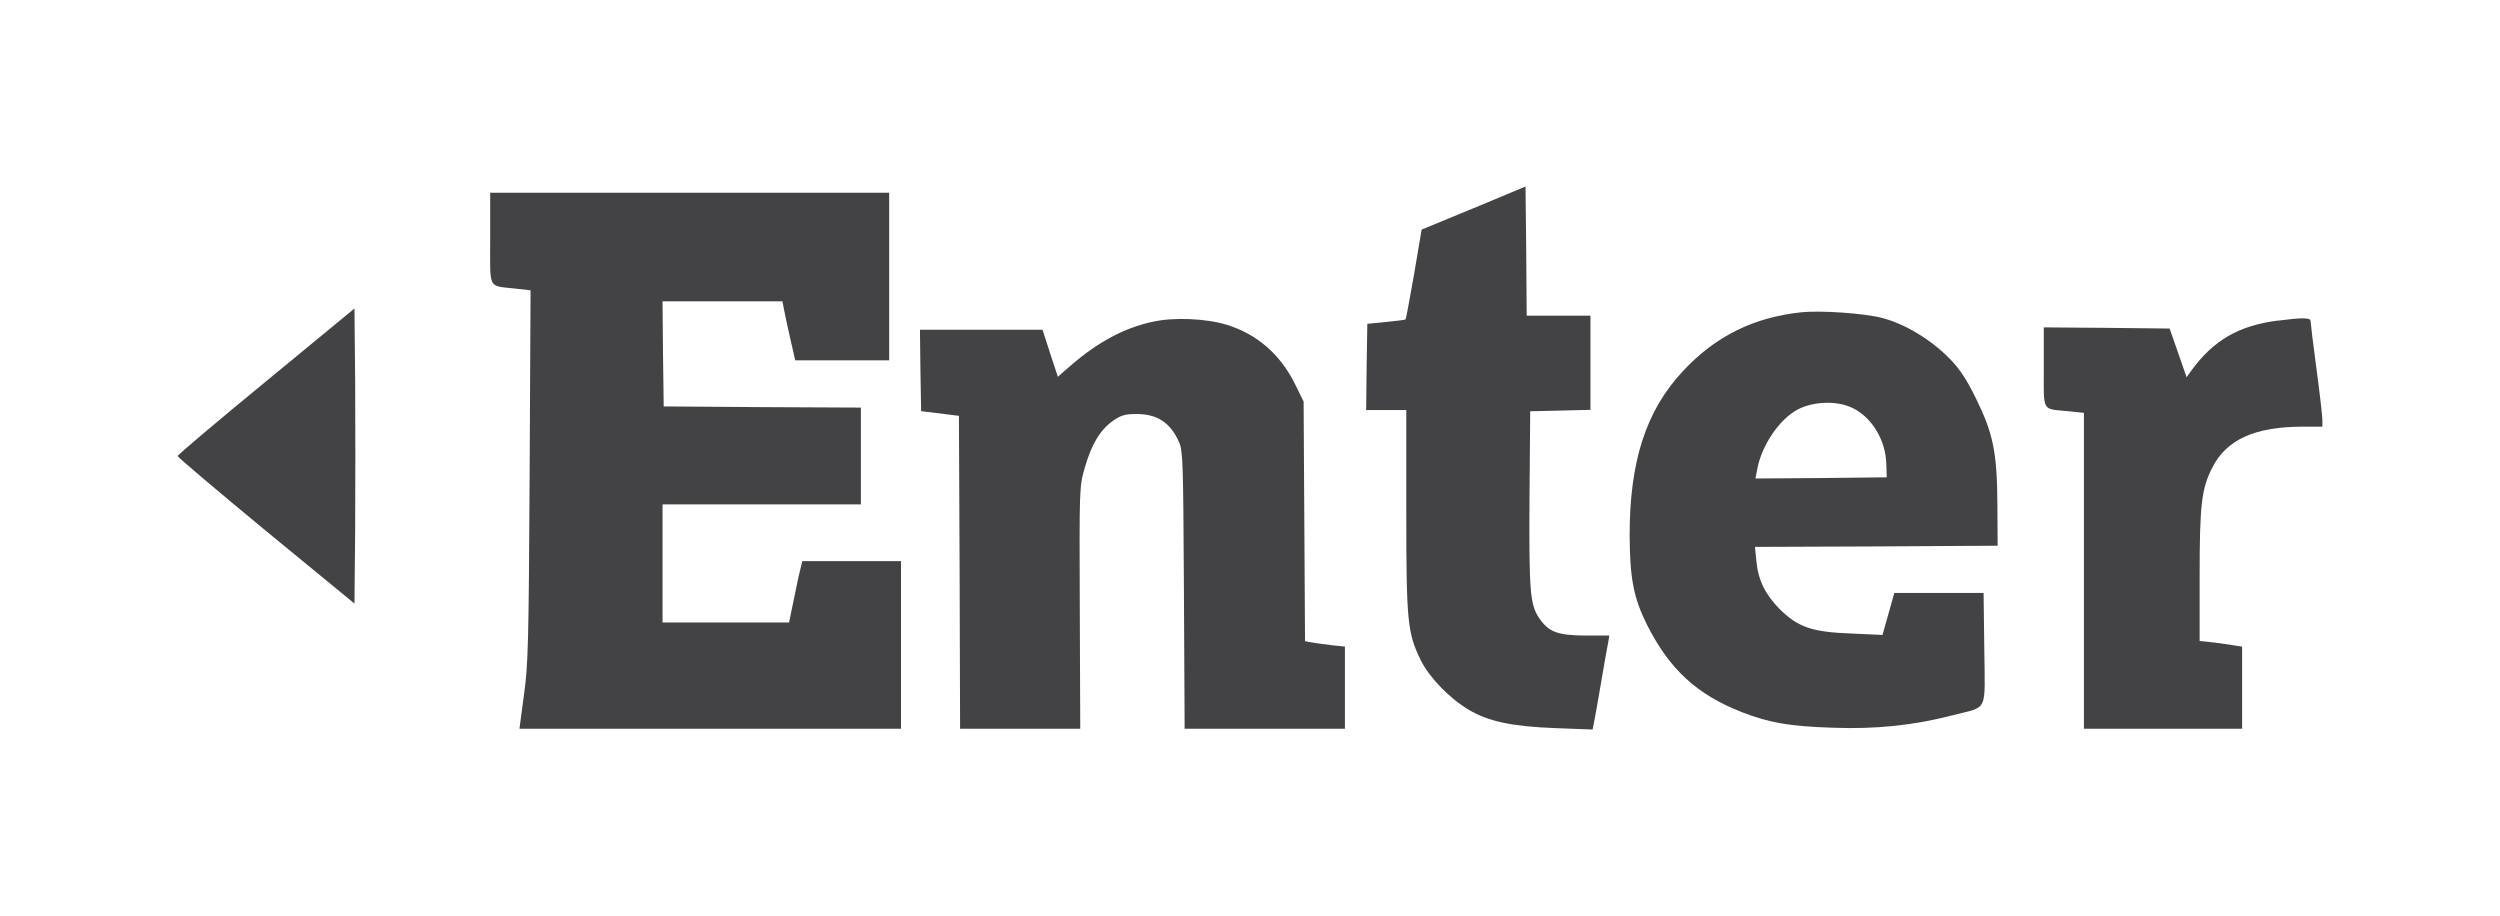 <?xml version="1.0" encoding="UTF-8"?> <svg xmlns="http://www.w3.org/2000/svg" id="Layer_1" viewBox="0 0 427.33 156.55"><defs><style> .cls-1 { fill: #434345; } </style></defs><path class="cls-1" d="M251.88,35.58l-8.88,3.67-1.29,7.63c-.73,4.16-1.37,7.63-1.45,7.71-.04.08-1.57.28-3.31.44l-3.23.32-.12,7.35-.08,7.39h6.86v17.23c0,19.09.2,20.82,2.46,25.51,1.49,2.99,4.84,6.46,8.19,8.48,3.39,2.02,7.43,2.87,14.85,3.15l6.34.24.2-.97c.12-.52.69-3.71,1.25-7.02.56-3.35,1.13-6.5,1.25-7.06l.16-1.01h-4.16c-4.68-.04-6.21-.61-7.83-2.99-1.57-2.3-1.74-4.68-1.65-20.42l.12-14.93,5.17-.12,5.13-.12v-16.1h-10.9l-.08-11.06-.12-11.02-8.88,3.71Z"></path><path class="cls-1" d="M83.79,40.78c0,8.96-.48,7.99,4.36,8.56l2.54.28-.16,31.72c-.16,28.53-.24,32.29-.97,37.45l-.77,5.77h65.22v-28.65h-16.87l-.65,2.7c-.32,1.53-.81,3.87-1.09,5.25l-.52,2.54h-21.63v-20.18h33.9v-16.55l-16.83-.08-16.87-.12-.12-9-.08-8.96h20.5l.28,1.49c.16.85.65,3.11,1.09,5.04l.81,3.55h16.06v-28.65h-68.2v7.83Z"></path><path class="cls-1" d="M45.5,65.16c-8.31,6.82-15.13,12.59-15.13,12.79s6.82,5.97,15.13,12.83l15.09,12.39.12-12.75c.04-6.98.04-18.36,0-25.18l-.12-12.51-15.09,12.43Z"></path><path class="cls-1" d="M307.98,53.37c-8.19.85-14.73,4.08-20.26,10.01-6.38,6.78-9.2,15.54-9.16,28.29.04,7.26.69,10.57,2.99,15.17,3.83,7.59,8.52,11.91,16.3,14.93,4.6,1.78,8.03,2.38,15.38,2.62,7.39.28,13.92-.4,20.58-2.14,6.1-1.57,5.49-.24,5.37-11.34l-.12-9.56h-15.26l-1.01,3.59-1.01,3.59-5.29-.24c-6.74-.24-9.16-1.09-12.27-4.16-2.5-2.54-3.71-5-4-8.27l-.24-2.38,20.74-.08,20.74-.12-.04-6.86c-.04-9-.68-12.23-3.63-18.24-1.61-3.31-2.82-5.13-4.52-6.86-3.19-3.27-7.67-5.97-11.58-6.98-3.15-.81-10.41-1.29-13.72-.97ZM316.46,69.64c3.43,1.57,5.85,5.49,5.97,9.65l.08,2.3-11.22.12-11.22.08.28-1.49c.73-4.16,3.87-8.76,7.06-10.37,2.66-1.33,6.54-1.45,9.04-.28Z"></path><path class="cls-1" d="M197.04,54.99c-4.92,1.09-9.24,3.39-14,7.47l-2.22,1.94-1.33-4.04-1.29-4h-20.95l.08,6.94.12,6.98,3.23.4,3.23.4.12,26.72.08,26.76h20.54l-.08-20.7c-.08-20.38-.08-20.7.85-23.89,1.13-4,2.62-6.46,4.8-8.03,1.41-.97,2.1-1.17,4.04-1.17,3.55,0,5.77,1.45,7.26,4.76.69,1.49.73,3.51.85,25.3l.12,23.73h27.4v-14.04l-2.3-.24c-1.29-.16-2.82-.36-3.43-.48l-1.09-.2-.12-20.5-.12-20.46-1.49-3.03c-2.5-5.04-6.46-8.48-11.62-10.09-3.55-1.09-9.12-1.33-12.67-.52Z"></path><path class="cls-1" d="M389.38,54.79c-6.7.85-11.06,3.39-14.81,8.56l-.81,1.13-1.45-4.16-1.45-4.16-10.73-.12-10.78-.08v6.82c0,7.79-.41,7.06,4.16,7.51l2.7.28v54h27.04v-14.04l-1.29-.2c-.73-.12-2.38-.36-3.63-.52l-2.34-.24v-11.18c0-12.11.32-14.89,2.18-18.48,2.38-4.76,7.3-6.98,15.45-6.98h3.35v-1.13c0-.61-.44-4.56-1.01-8.76-.57-4.24-1.01-7.91-1.01-8.19,0-.57-1.57-.57-5.57-.04Z"></path></svg> 